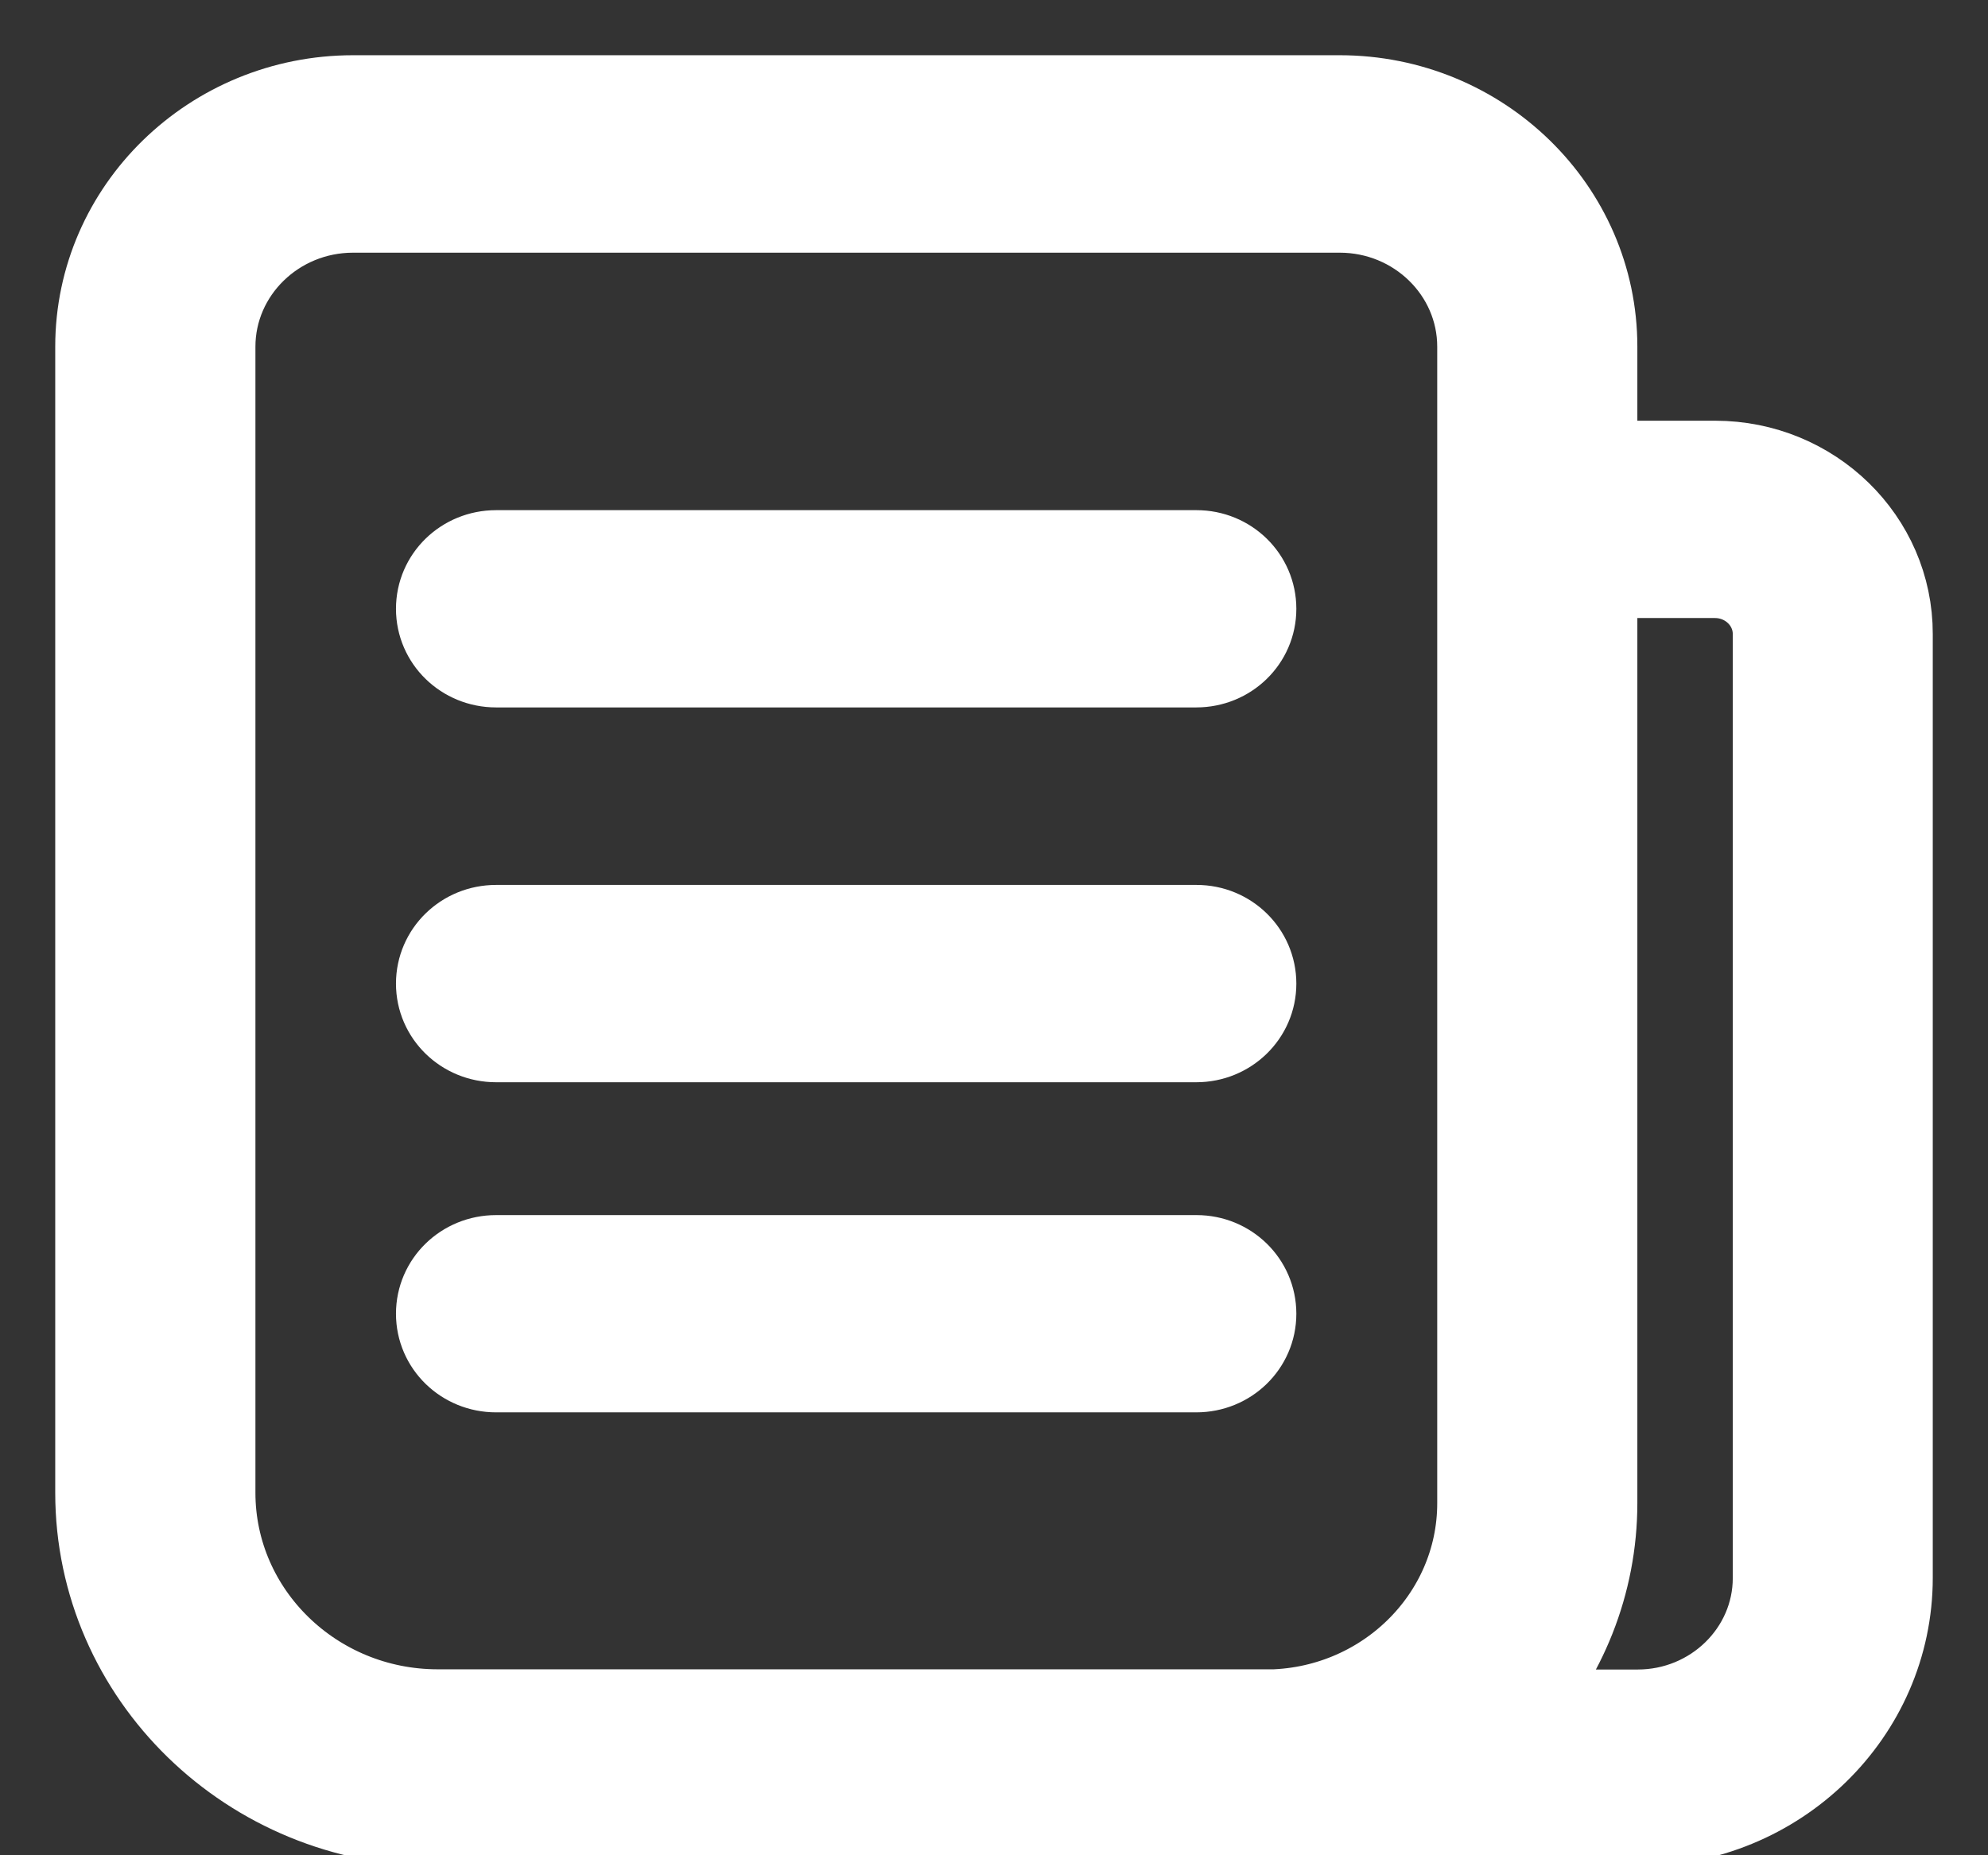 <svg width="30" height="28" xmlns="http://www.w3.org/2000/svg" xmlns:xlink="http://www.w3.org/1999/xlink" overflow="hidden"><rect width="100%" height="100%" fill="#333333" stroke="none"/><defs><clipPath id="clip0"><rect x="585" y="301" width="30" height="28"/></clipPath></defs><g clip-path="url(#clip0)" transform="translate(-585 -301)"><path d="M592.486 320.005 603.057 320.005C603.52 320.005 603.896 320.371 603.896 320.827 603.896 321.283 603.52 321.649 603.052 321.649L592.486 321.649C592.018 321.649 591.642 321.283 591.642 320.827 591.642 320.371 592.018 320.005 592.486 320.005ZM592.486 315.022 603.057 315.022C603.52 315.022 603.896 315.389 603.896 315.845 603.896 316.3 603.52 316.667 603.052 316.667L592.486 316.667C592.018 316.667 591.642 316.3 591.642 315.845 591.642 315.389 592.018 315.022 592.486 315.022ZM609.042 309.661 609.042 323.682C609.042 324.901 608.575 326.012 607.81 326.863L609.715 326.863C610.872 326.863 611.815 325.944 611.815 324.816L611.815 310.57C611.815 310.067 611.395 309.661 610.879 309.661ZM592.486 309.366 603.057 309.366C603.52 309.366 603.896 309.732 603.896 310.188 603.896 310.644 603.52 311.01 603.052 311.01L592.486 311.01C592.018 311.01 591.642 310.644 591.642 310.188 591.642 309.732 592.018 309.366 592.486 309.366ZM590.329 304.147C589.147 304.147 588.188 305.084 588.188 306.233L588.188 323.529C588.188 325.366 589.721 326.86 591.606 326.86L603.649 326.86 603.649 326.863 604.093 326.863C605.894 326.863 607.355 325.439 607.355 323.686L607.355 306.233C607.355 305.082 606.397 304.147 605.216 304.147ZM590.329 302.5 605.216 302.5C607.326 302.5 609.042 304.173 609.042 306.231L609.042 308.016 610.882 308.016C612.328 308.016 613.503 309.16 613.5 310.57L613.5 324.812C613.5 326.846 611.803 328.5 609.715 328.5L591.602 328.5C588.79 328.5 586.5 326.273 586.5 323.529L586.5 306.231C586.5 304.173 588.219 302.5 590.329 302.5Z" stroke="#FFFFFF" stroke-width="1.333" stroke-miterlimit="8" fill="#FFFFFF" fill-rule="evenodd"/></g></svg>